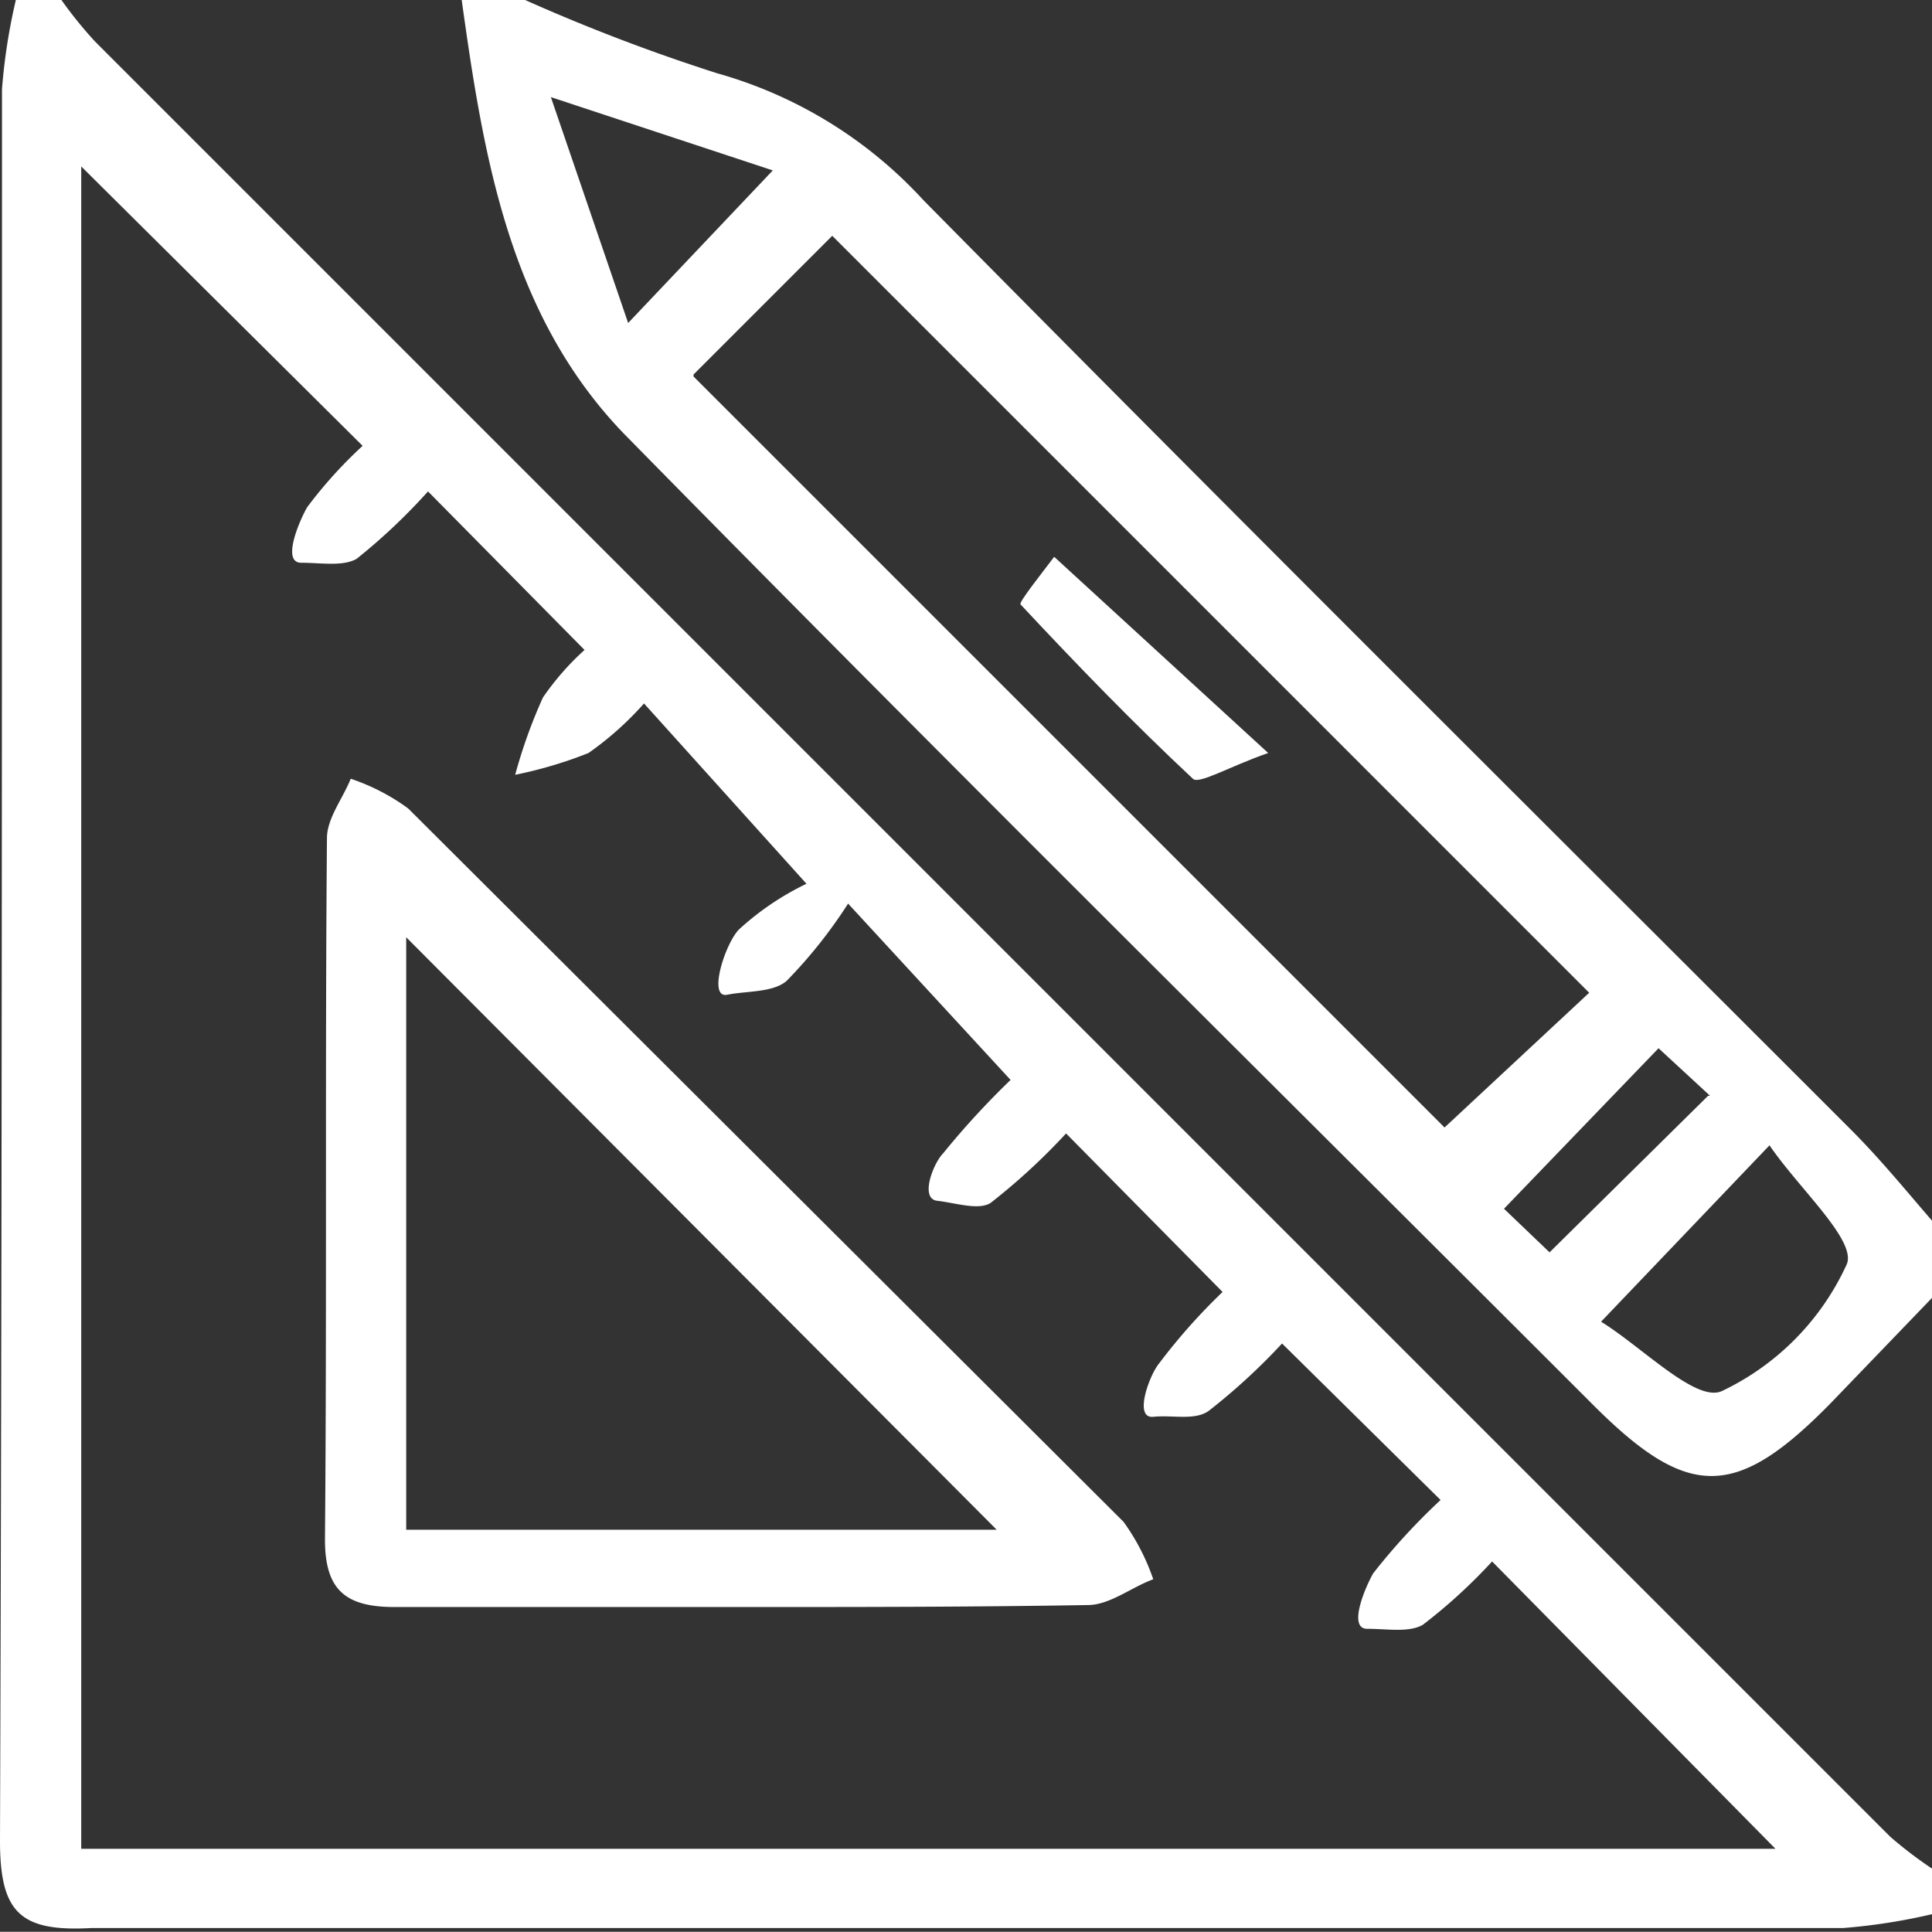 <svg id="webdesign" xmlns="http://www.w3.org/2000/svg" xmlns:xlink="http://www.w3.org/1999/xlink" width="143" height="142.985" viewBox="0 0 143 142.985">
  <rect x="0" y="0" width="143" height="142.985" fill="#333333" stroke="none"/>
  <defs>
    <clipPath id="clip-path">
      <rect id="Rectangle_1029" data-name="Rectangle 1029" width="143" height="142.985" fill="none"/>
    </clipPath>
  </defs>
  <g id="webdesign-2" data-name="webdesign" transform="translate(0 0)" clip-path="url(#clip-path)">
    <path id="Path_6857" data-name="Path 6857" d="M143,138.307v3.373a43.561,43.561,0,0,1-6.6,1.027H6.747C1.467,143,0,141.533,0,136.253.147,92.987.147,49.867.147,6.6A43.414,43.414,0,0,1,1.173,0H4.547A31.093,31.093,0,0,0,7.04,3.08L139.92,135.96a31.233,31.233,0,0,0,3.08,2.347M31.68,36.373A44.147,44.147,0,0,1,26.4,41.36c-1.027.587-2.64.293-4.107.293s-.147-3.08.44-4.107A33.147,33.147,0,0,1,26.84,33L6.013,12.32V136.84h125.4L110.44,115.573a39.894,39.894,0,0,1-5.133,4.693c-1.027.587-2.64.293-4.107.293s-.147-3.08.44-4.107a46.935,46.935,0,0,1,4.987-5.427L94.893,99.44a45.9,45.9,0,0,1-5.427,4.987c-1.027.733-2.64.293-4.107.44s-.293-3.08.44-3.96a44,44,0,0,1,4.693-5.28L78.907,83.893a46.933,46.933,0,0,1-5.573,5.133c-.88.587-2.64,0-3.96-.147s-.293-2.787.44-3.52A60.137,60.137,0,0,1,74.8,79.933L62.773,66.88a35.64,35.64,0,0,1-4.547,5.72c-1.027.88-2.933.733-4.4,1.027s-.147-3.813.88-4.84a20.534,20.534,0,0,1,4.987-3.373L47.667,52.067a23.467,23.467,0,0,1-4.107,3.667,31.533,31.533,0,0,1-5.427,1.613,37.987,37.987,0,0,1,2.053-5.72,19.947,19.947,0,0,1,3.08-3.52L31.68,36.373" transform="translate(0 0)" fill="#fff"/>
    <path id="Path_6858" data-name="Path 6858" d="M27.993,0A138.018,138.018,0,0,0,42.22,5.427a32.707,32.707,0,0,1,15.253,9.387C80.207,37.84,103.233,60.72,126.113,83.6c2.2,2.2,4.107,4.547,6.013,6.747v5.72l-7.48,7.773c-7.04,7.187-10.56,7.187-17.6.147C83.14,80.08,59.087,56.32,35.327,32.12,26.82,23.32,24.913,11.587,23.3,0ZM40.46,27.867,96.047,83.453l10.707-9.973L50.727,17.453,40.46,27.72m67.173,70.107c3.08,1.907,7.04,6.013,8.947,5.133a19.213,19.213,0,0,0,9.24-9.387c.733-1.76-3.52-5.573-5.72-8.8L107.633,97.827M29.9,7.187l5.72,16.72L46.327,12.613,29.9,7.187m85.8,73.92-3.813-3.52-11.44,11.88,3.373,3.227,11.733-11.587" transform="translate(10.873)" fill="#fff"/>
    <path id="Path_6859" data-name="Path 6859" d="M47.2,100.607H21.533c-3.667,0-5.133-1.32-5.133-4.987.147-17.307,0-34.613.147-51.92,0-1.467,1.173-2.933,1.76-4.4a15.547,15.547,0,0,1,4.253,2.2L75.507,94.3a16.28,16.28,0,0,1,2.2,4.253c-1.613.587-3.227,1.907-4.84,1.907-8.507.147-17.16.147-25.667.147m18.92-5.72L22.413,51.033V94.887Z" transform="translate(7.653 18.34)" fill="#fff"/>
    <path id="Path_6860" data-name="Path 6860" d="M69.836,42.62c-2.933,1.027-5.133,2.347-5.573,1.907-4.4-4.107-8.653-8.507-12.76-12.907-.147-.147,1.613-2.347,2.493-3.52l15.84,14.52" transform="translate(24.031 13.113)" fill="#fff"/>
  </g>
</svg>
